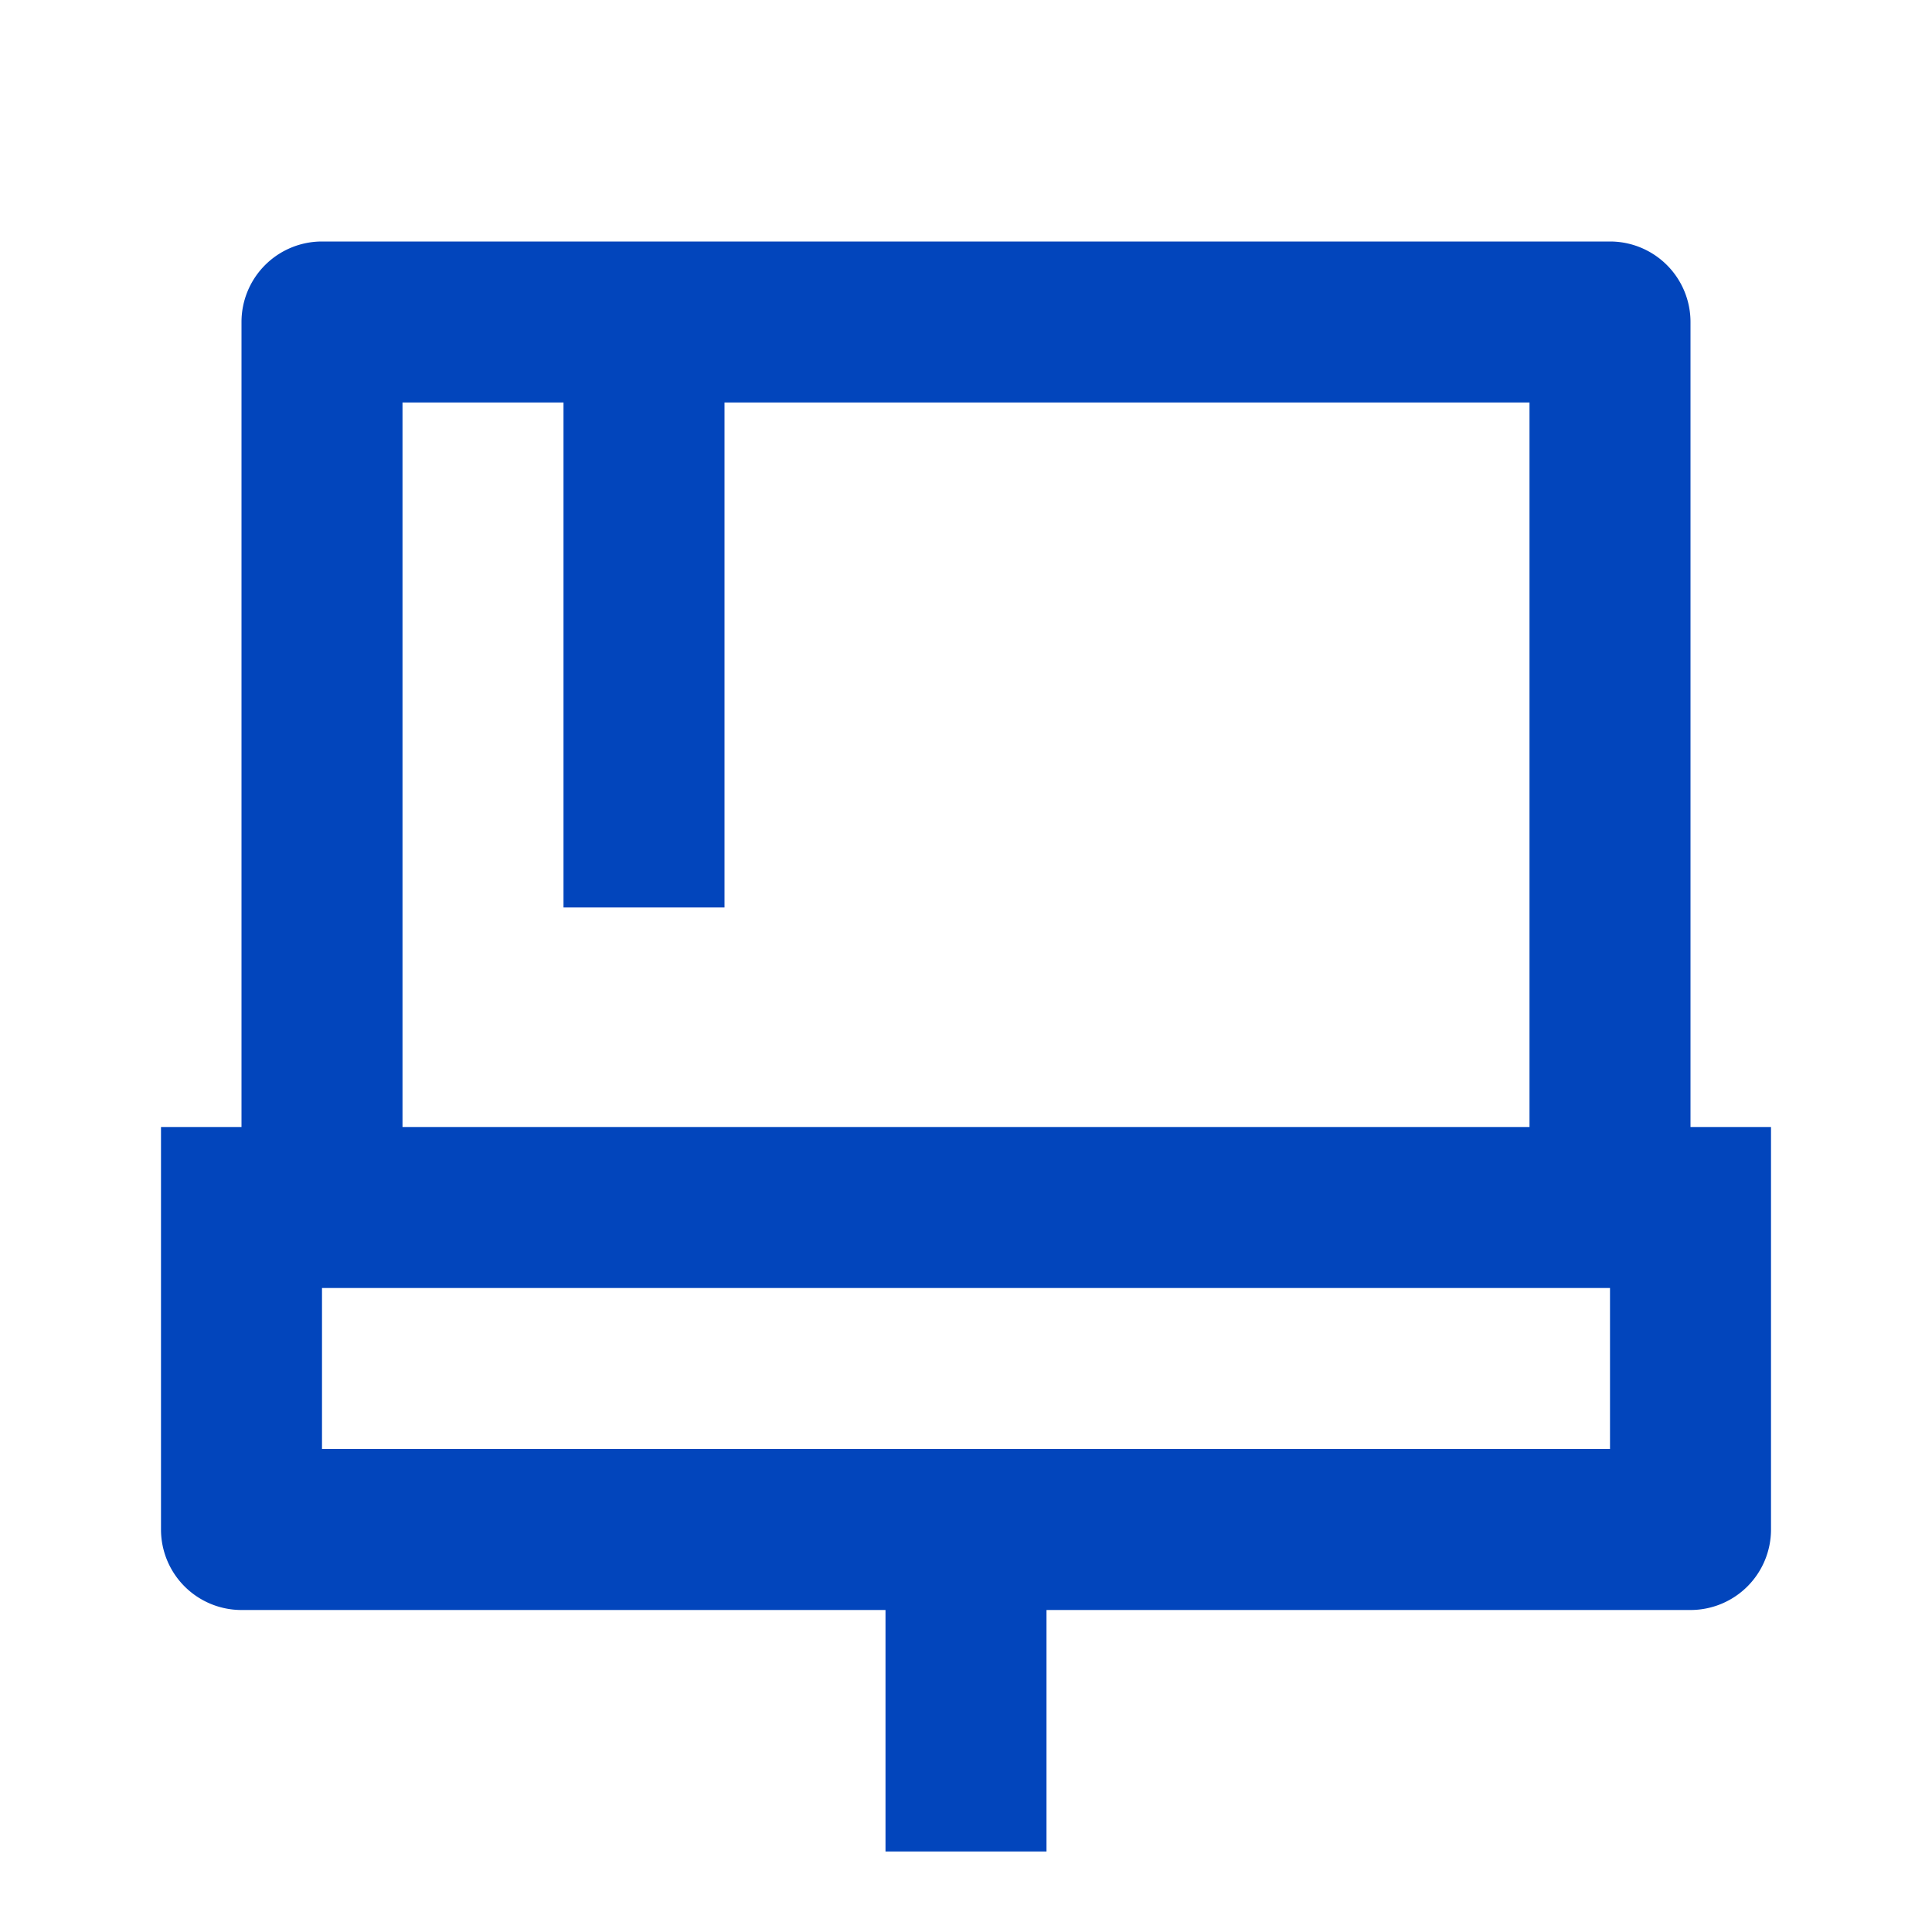 <svg xmlns="http://www.w3.org/2000/svg" fill="#0245bc" viewBox="0 0 24 24" width="24" height="24"><path fill="none" d="M0 0h24v24H0z"/><path d="M9 5v6.273H7V5H5v9h14V5H9zm11 11H4v2h16v-2zM3 14V4a1 1 0 0 1 1-1h16a1 1 0 0 1 1 1v10h1v5a1 1 0 0 1-1 1h-8v3h-2v-3H3a1 1 0 0 1-1-1v-5h1z"/></svg>